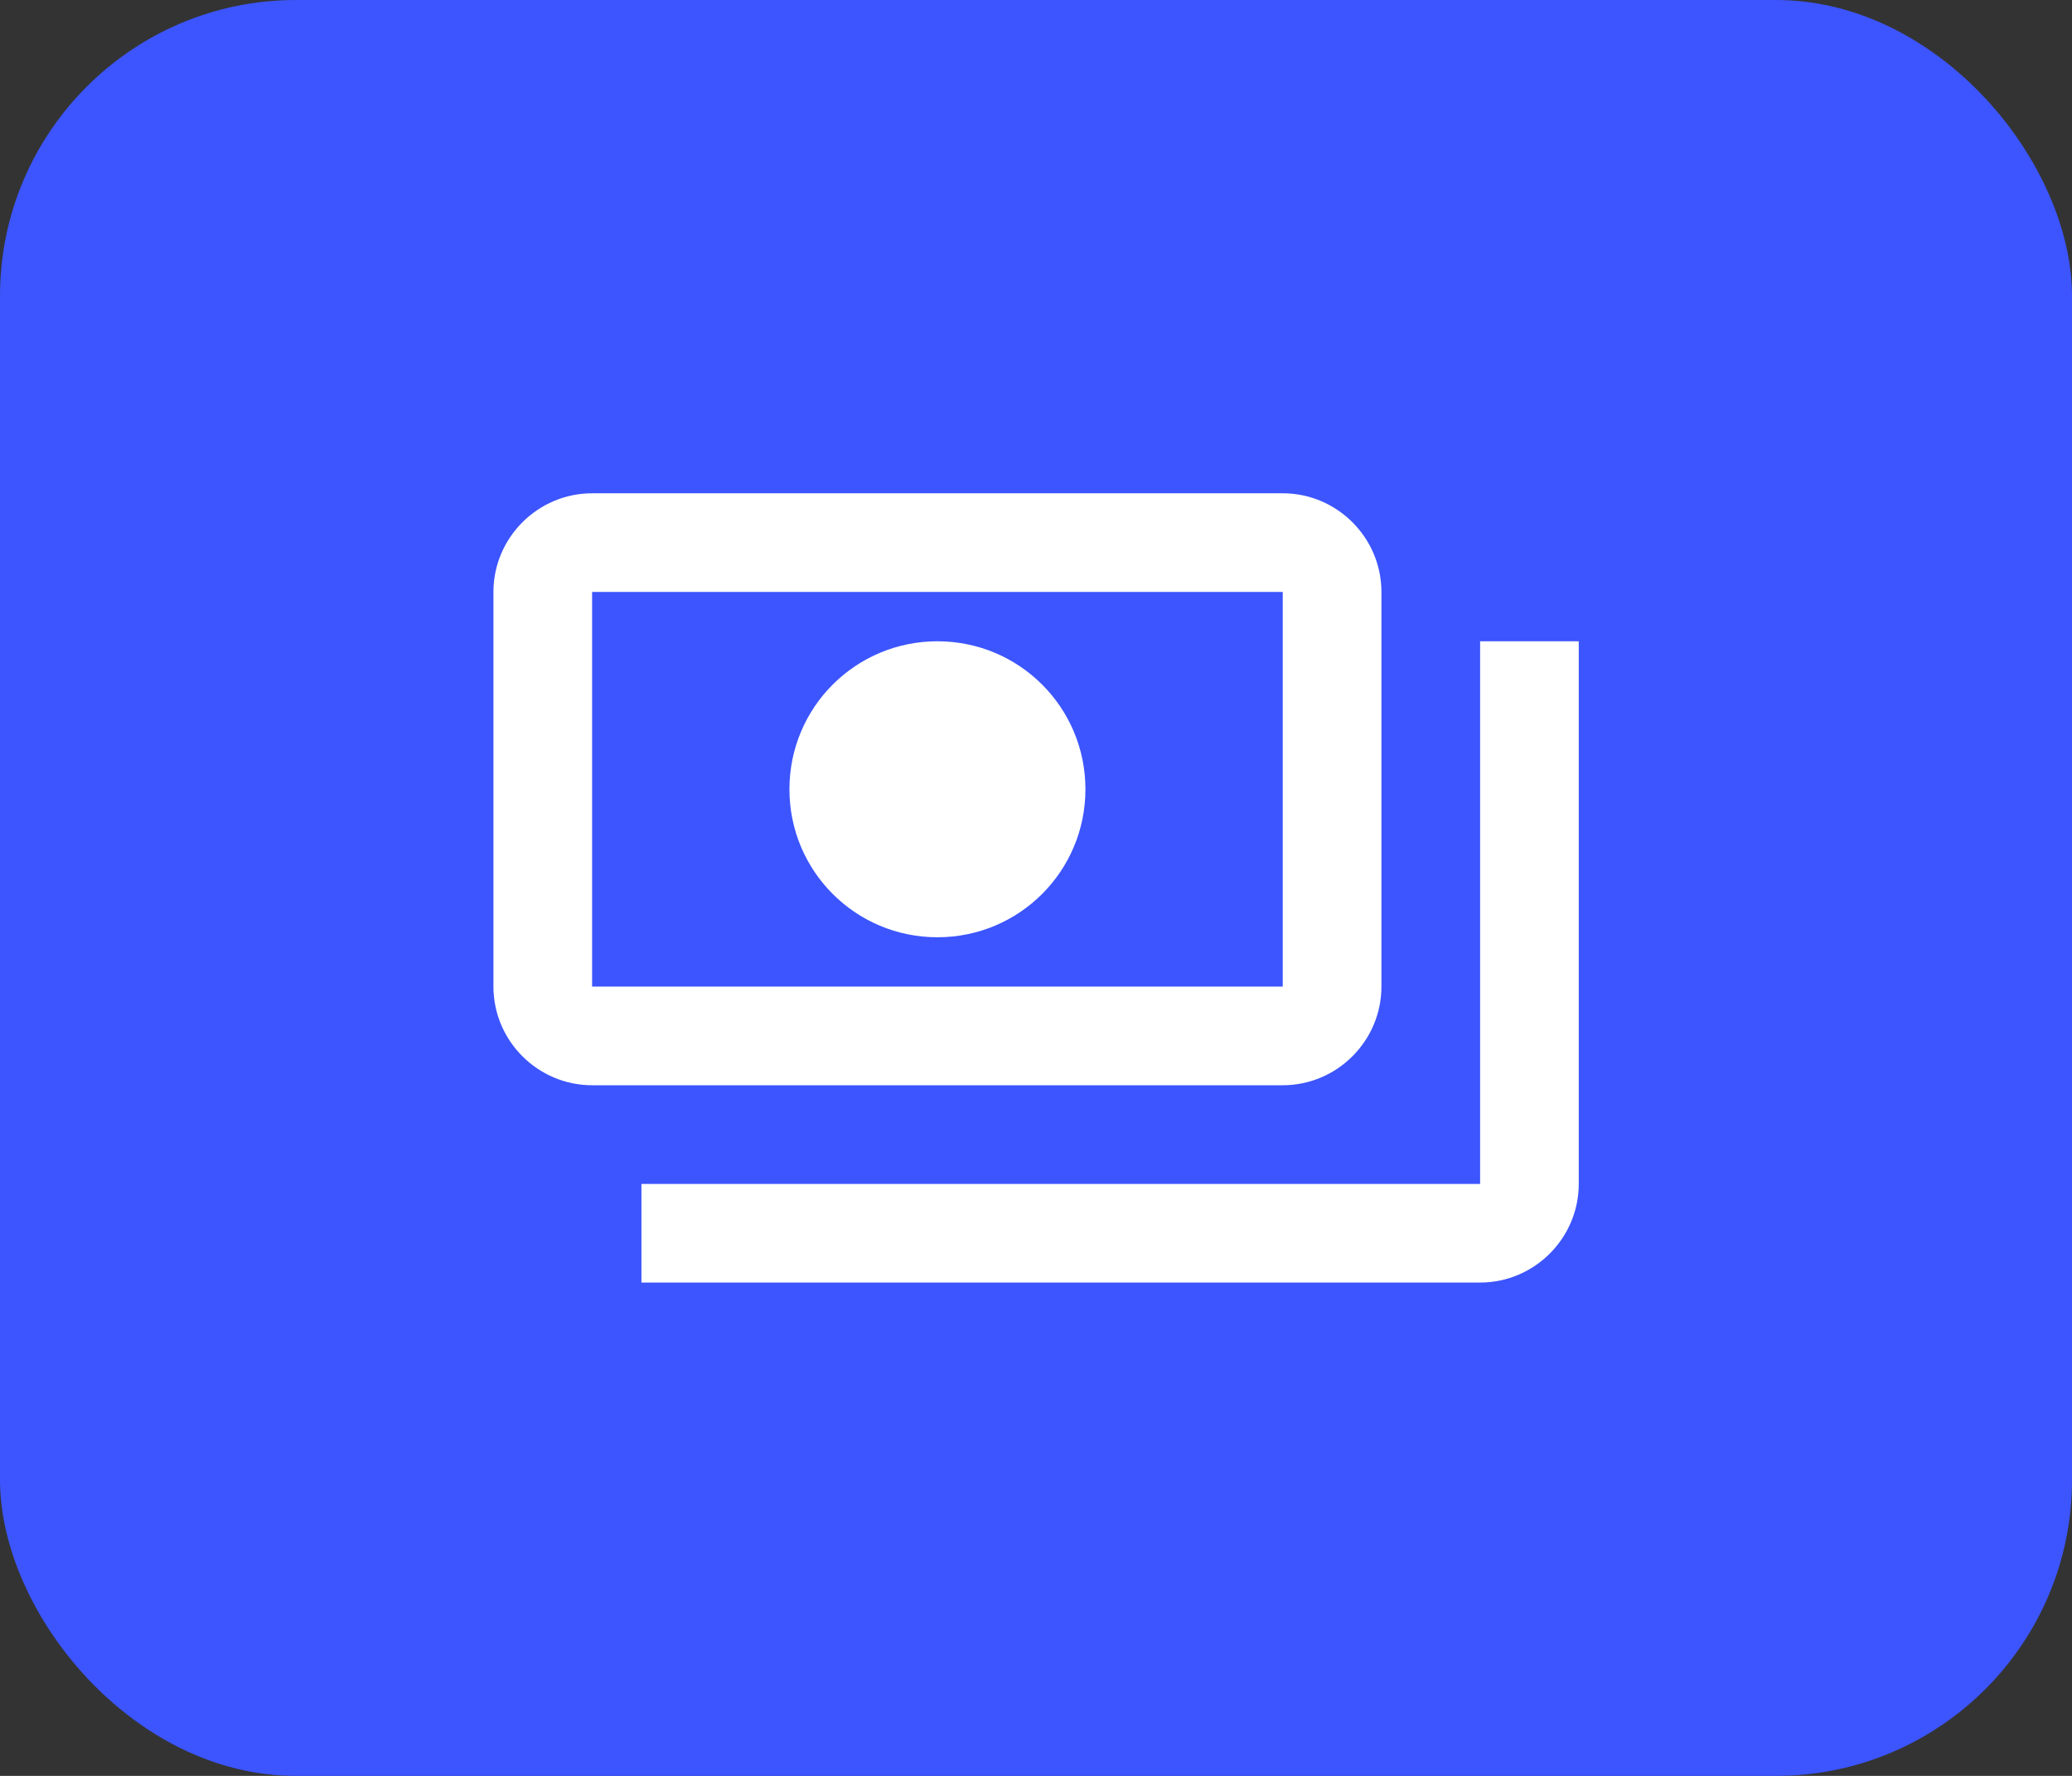 <svg xmlns="http://www.w3.org/2000/svg" width="56" height="48" viewBox="0 0 56 48" fill="none"><rect x="0" y="0" width="56" height="48" fill="#333333" stroke="none"/><rect width="56" height="48" rx="8" fill="#3C55FF"></rect><path d="M37.336 26.666V16C37.336 14.533 36.136 13.333 34.669 13.333H16.003C14.536 13.333 13.336 14.533 13.336 16V26.666C13.336 28.133 14.536 29.333 16.003 29.333H34.669C36.136 29.333 37.336 28.133 37.336 26.666ZM34.669 26.666H16.003V16H34.669V26.666ZM25.336 17.333C23.123 17.333 21.336 19.12 21.336 21.333C21.336 23.546 23.123 25.333 25.336 25.333C27.549 25.333 29.336 23.546 29.336 21.333C29.336 19.12 27.549 17.333 25.336 17.333ZM42.669 17.333V32C42.669 33.466 41.469 34.666 40.003 34.666H17.336V32H40.003V17.333H42.669Z" fill="white"></path></svg>